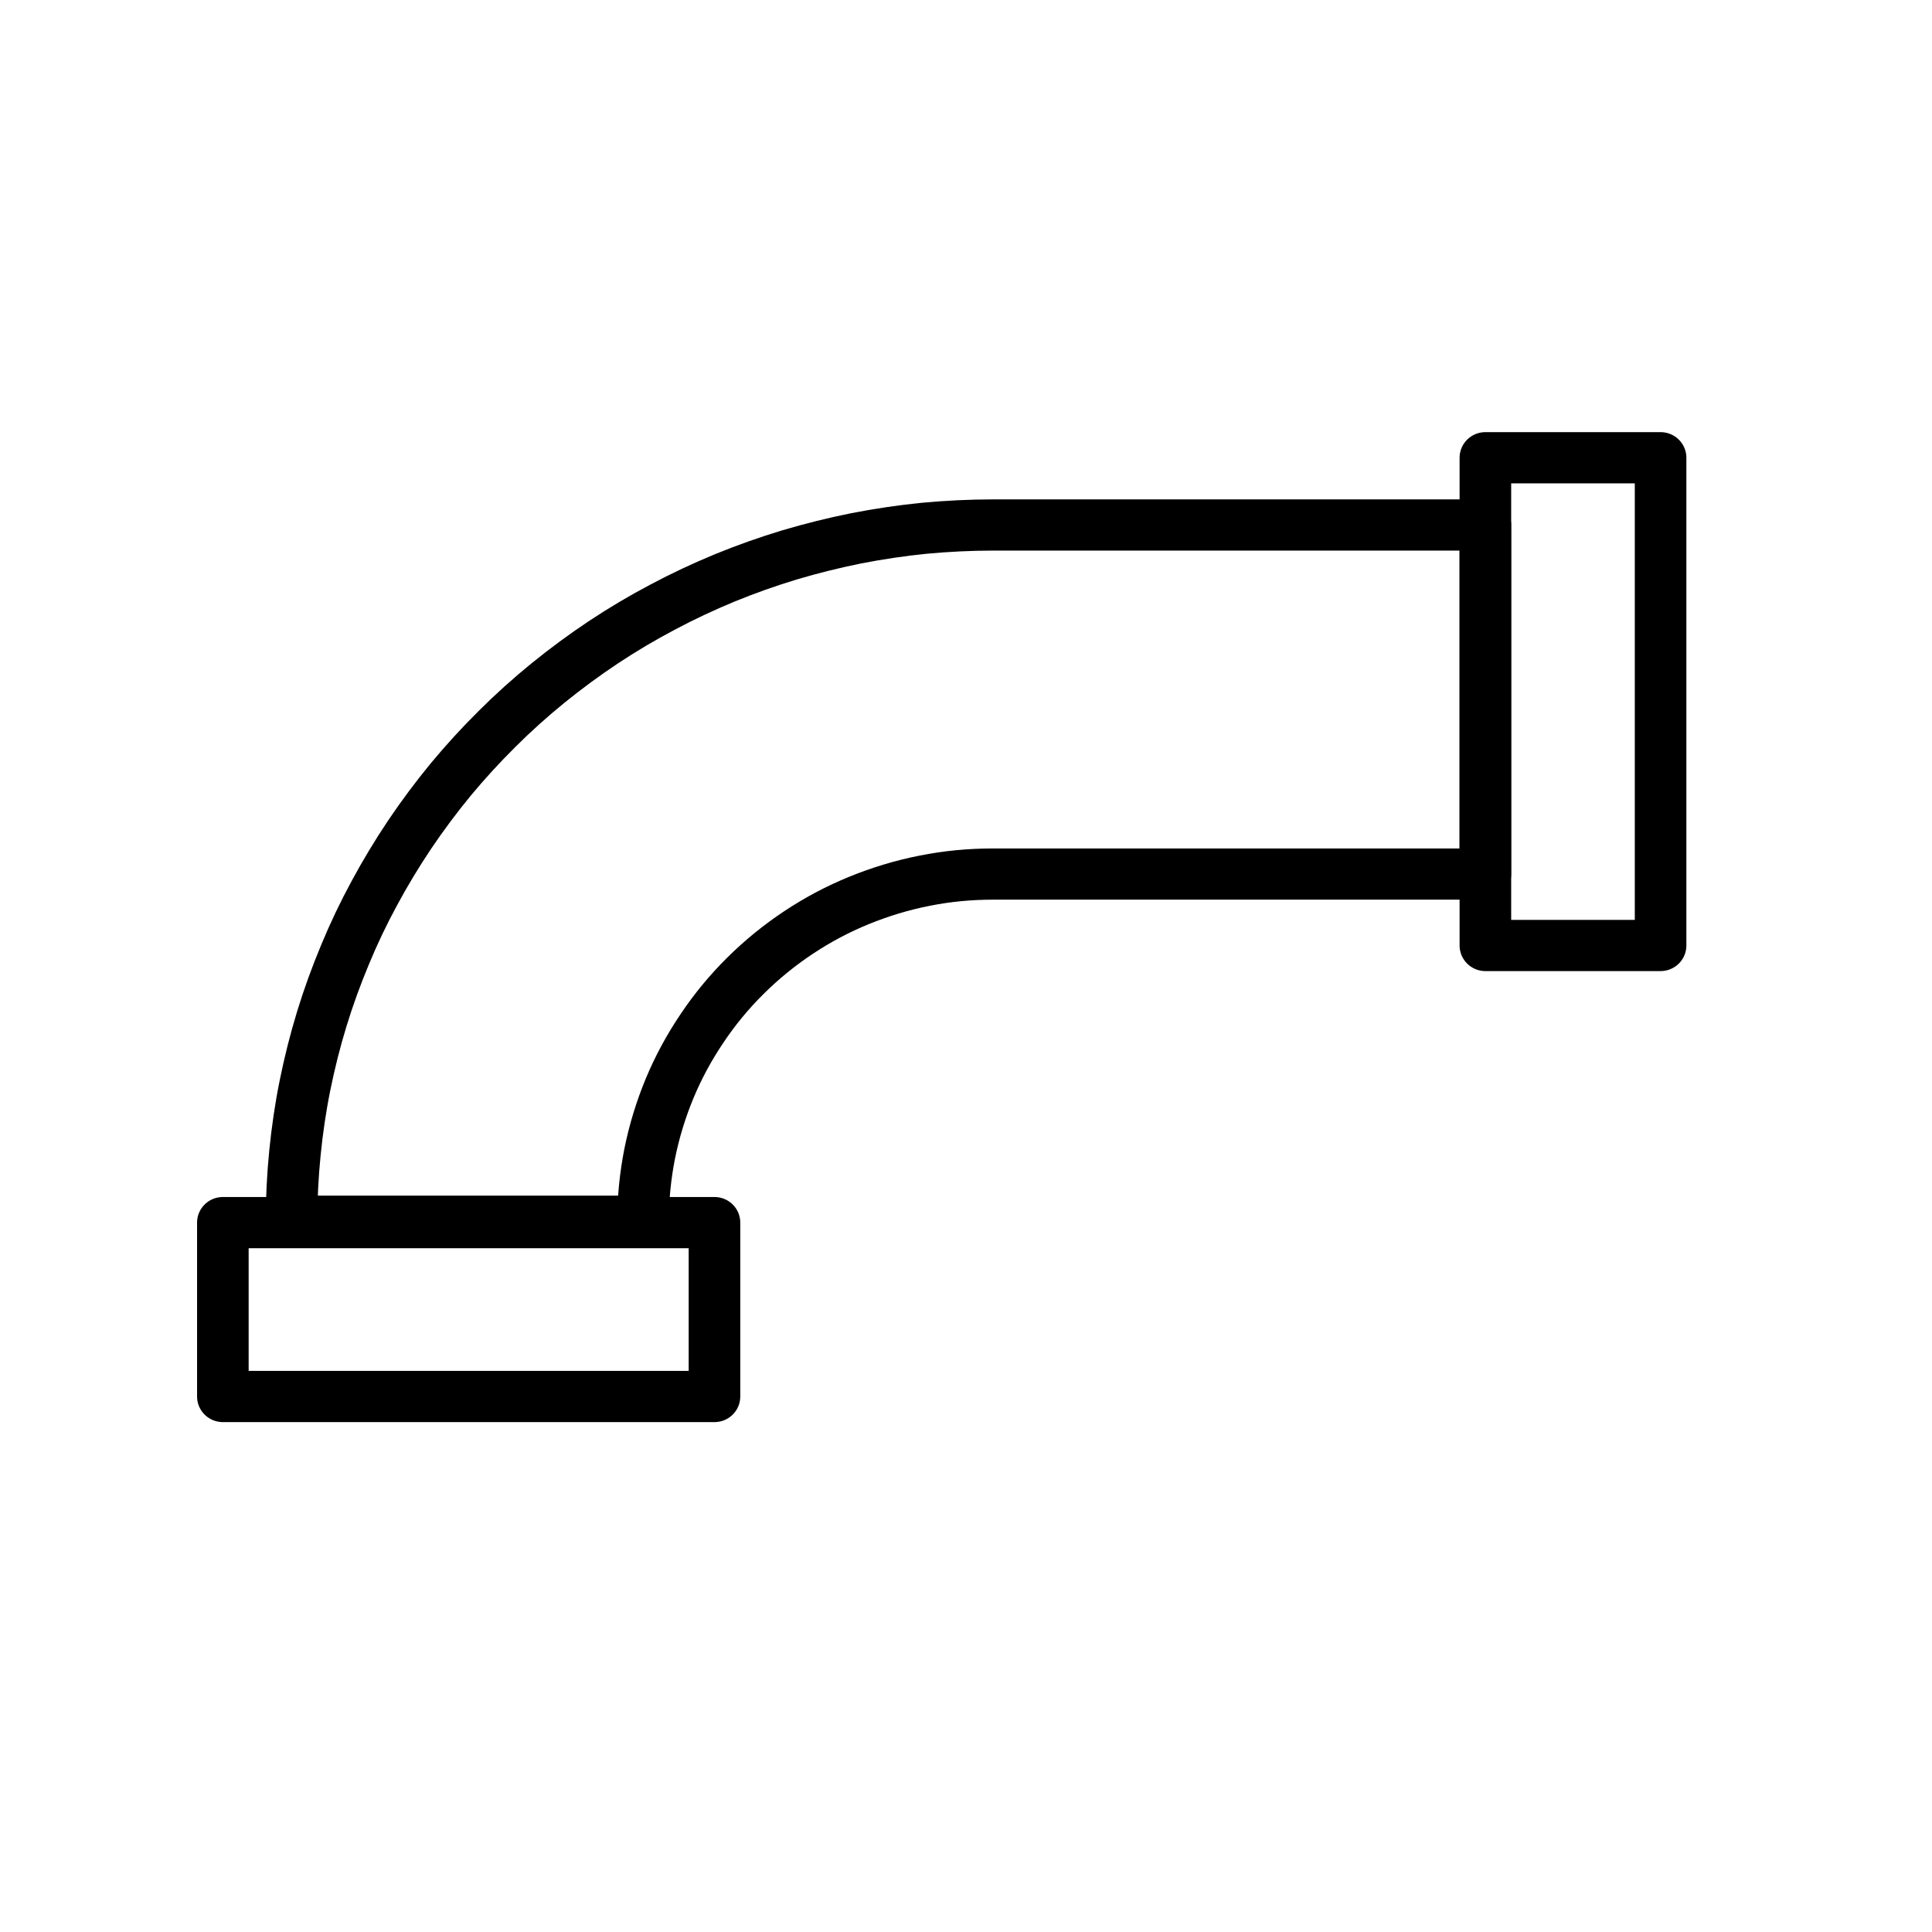 <svg xmlns="http://www.w3.org/2000/svg" xmlns:xlink="http://www.w3.org/1999/xlink" width="80" viewBox="0 0 60 60" height="80" preserveAspectRatio="xMidYMid meet"><defs><clipPath id="f15f13c25d"><path d="M 45 13.426 L 52.5 13.426 L 52.5 31 L 45 31 Z M 45 13.426 " clip-rule="nonzero"></path></clipPath><clipPath id="d9095c1b12"><path d="M 6 37 L 23 37 L 23 44.176 L 6 44.176 Z M 6 37 " clip-rule="nonzero"></path></clipPath></defs><g clip-path="url(#f15f13c25d)"><path stroke-linecap="round" transform="matrix(0.534, 0, 0, 0.53, 2.546, 2.291)" fill="none" stroke-linejoin="round" d="M 81.618 22.499 L 91.807 22.499 L 91.807 51.079 L 81.618 51.079 Z M 81.618 22.499 " stroke="#000000" stroke-width="3" stroke-opacity="1" stroke-miterlimit="4"></path></g><path stroke-linecap="round" transform="matrix(0.534, 0, 0, 0.53, 2.546, 2.291)" fill="none" stroke-linejoin="round" d="M 12.187 67.236 L 32.629 67.236 C 32.629 65.903 32.761 64.577 33.017 63.273 C 33.28 61.961 33.668 60.686 34.173 59.456 C 34.685 58.218 35.314 57.047 36.06 55.934 C 36.798 54.822 37.639 53.797 38.583 52.854 C 39.534 51.904 40.558 51.064 41.669 50.32 C 42.781 49.576 43.951 48.949 45.187 48.441 C 46.423 47.933 47.696 47.542 49.005 47.284 C 50.315 47.019 51.638 46.894 52.977 46.894 L 81.618 46.894 L 81.618 26.44 L 52.984 26.44 C 51.653 26.44 50.315 26.507 48.983 26.632 C 47.66 26.765 46.336 26.964 45.026 27.221 C 43.717 27.487 42.423 27.811 41.143 28.194 C 39.863 28.584 38.605 29.034 37.376 29.542 C 36.14 30.058 34.933 30.625 33.756 31.259 C 32.578 31.885 31.43 32.571 30.318 33.315 C 29.206 34.059 28.139 34.855 27.1 35.702 C 26.069 36.549 25.081 37.441 24.138 38.391 C 23.194 39.334 22.295 40.322 21.446 41.353 C 20.598 42.392 19.808 43.46 19.062 44.573 C 18.323 45.685 17.636 46.827 17.007 48.006 C 16.37 49.185 15.8 50.393 15.295 51.624 C 14.783 52.862 14.33 54.114 13.942 55.396 C 13.554 56.671 13.233 57.968 12.969 59.279 C 12.706 60.591 12.516 61.909 12.384 63.243 C 12.253 64.569 12.187 65.903 12.187 67.236 Z M 12.187 67.236 " stroke="#000000" stroke-width="3" stroke-opacity="1" stroke-miterlimit="4"></path><g clip-path="url(#d9095c1b12)"><path stroke-linecap="round" transform="matrix(0.534, 0, 0, 0.53, 2.546, 2.291)" fill="none" stroke-linejoin="round" d="M 8.193 67.317 L 36.784 67.317 L 36.784 77.507 L 8.193 77.507 Z M 8.193 67.317 " stroke="#000000" stroke-width="3" stroke-opacity="1" stroke-miterlimit="4"></path></g></svg>